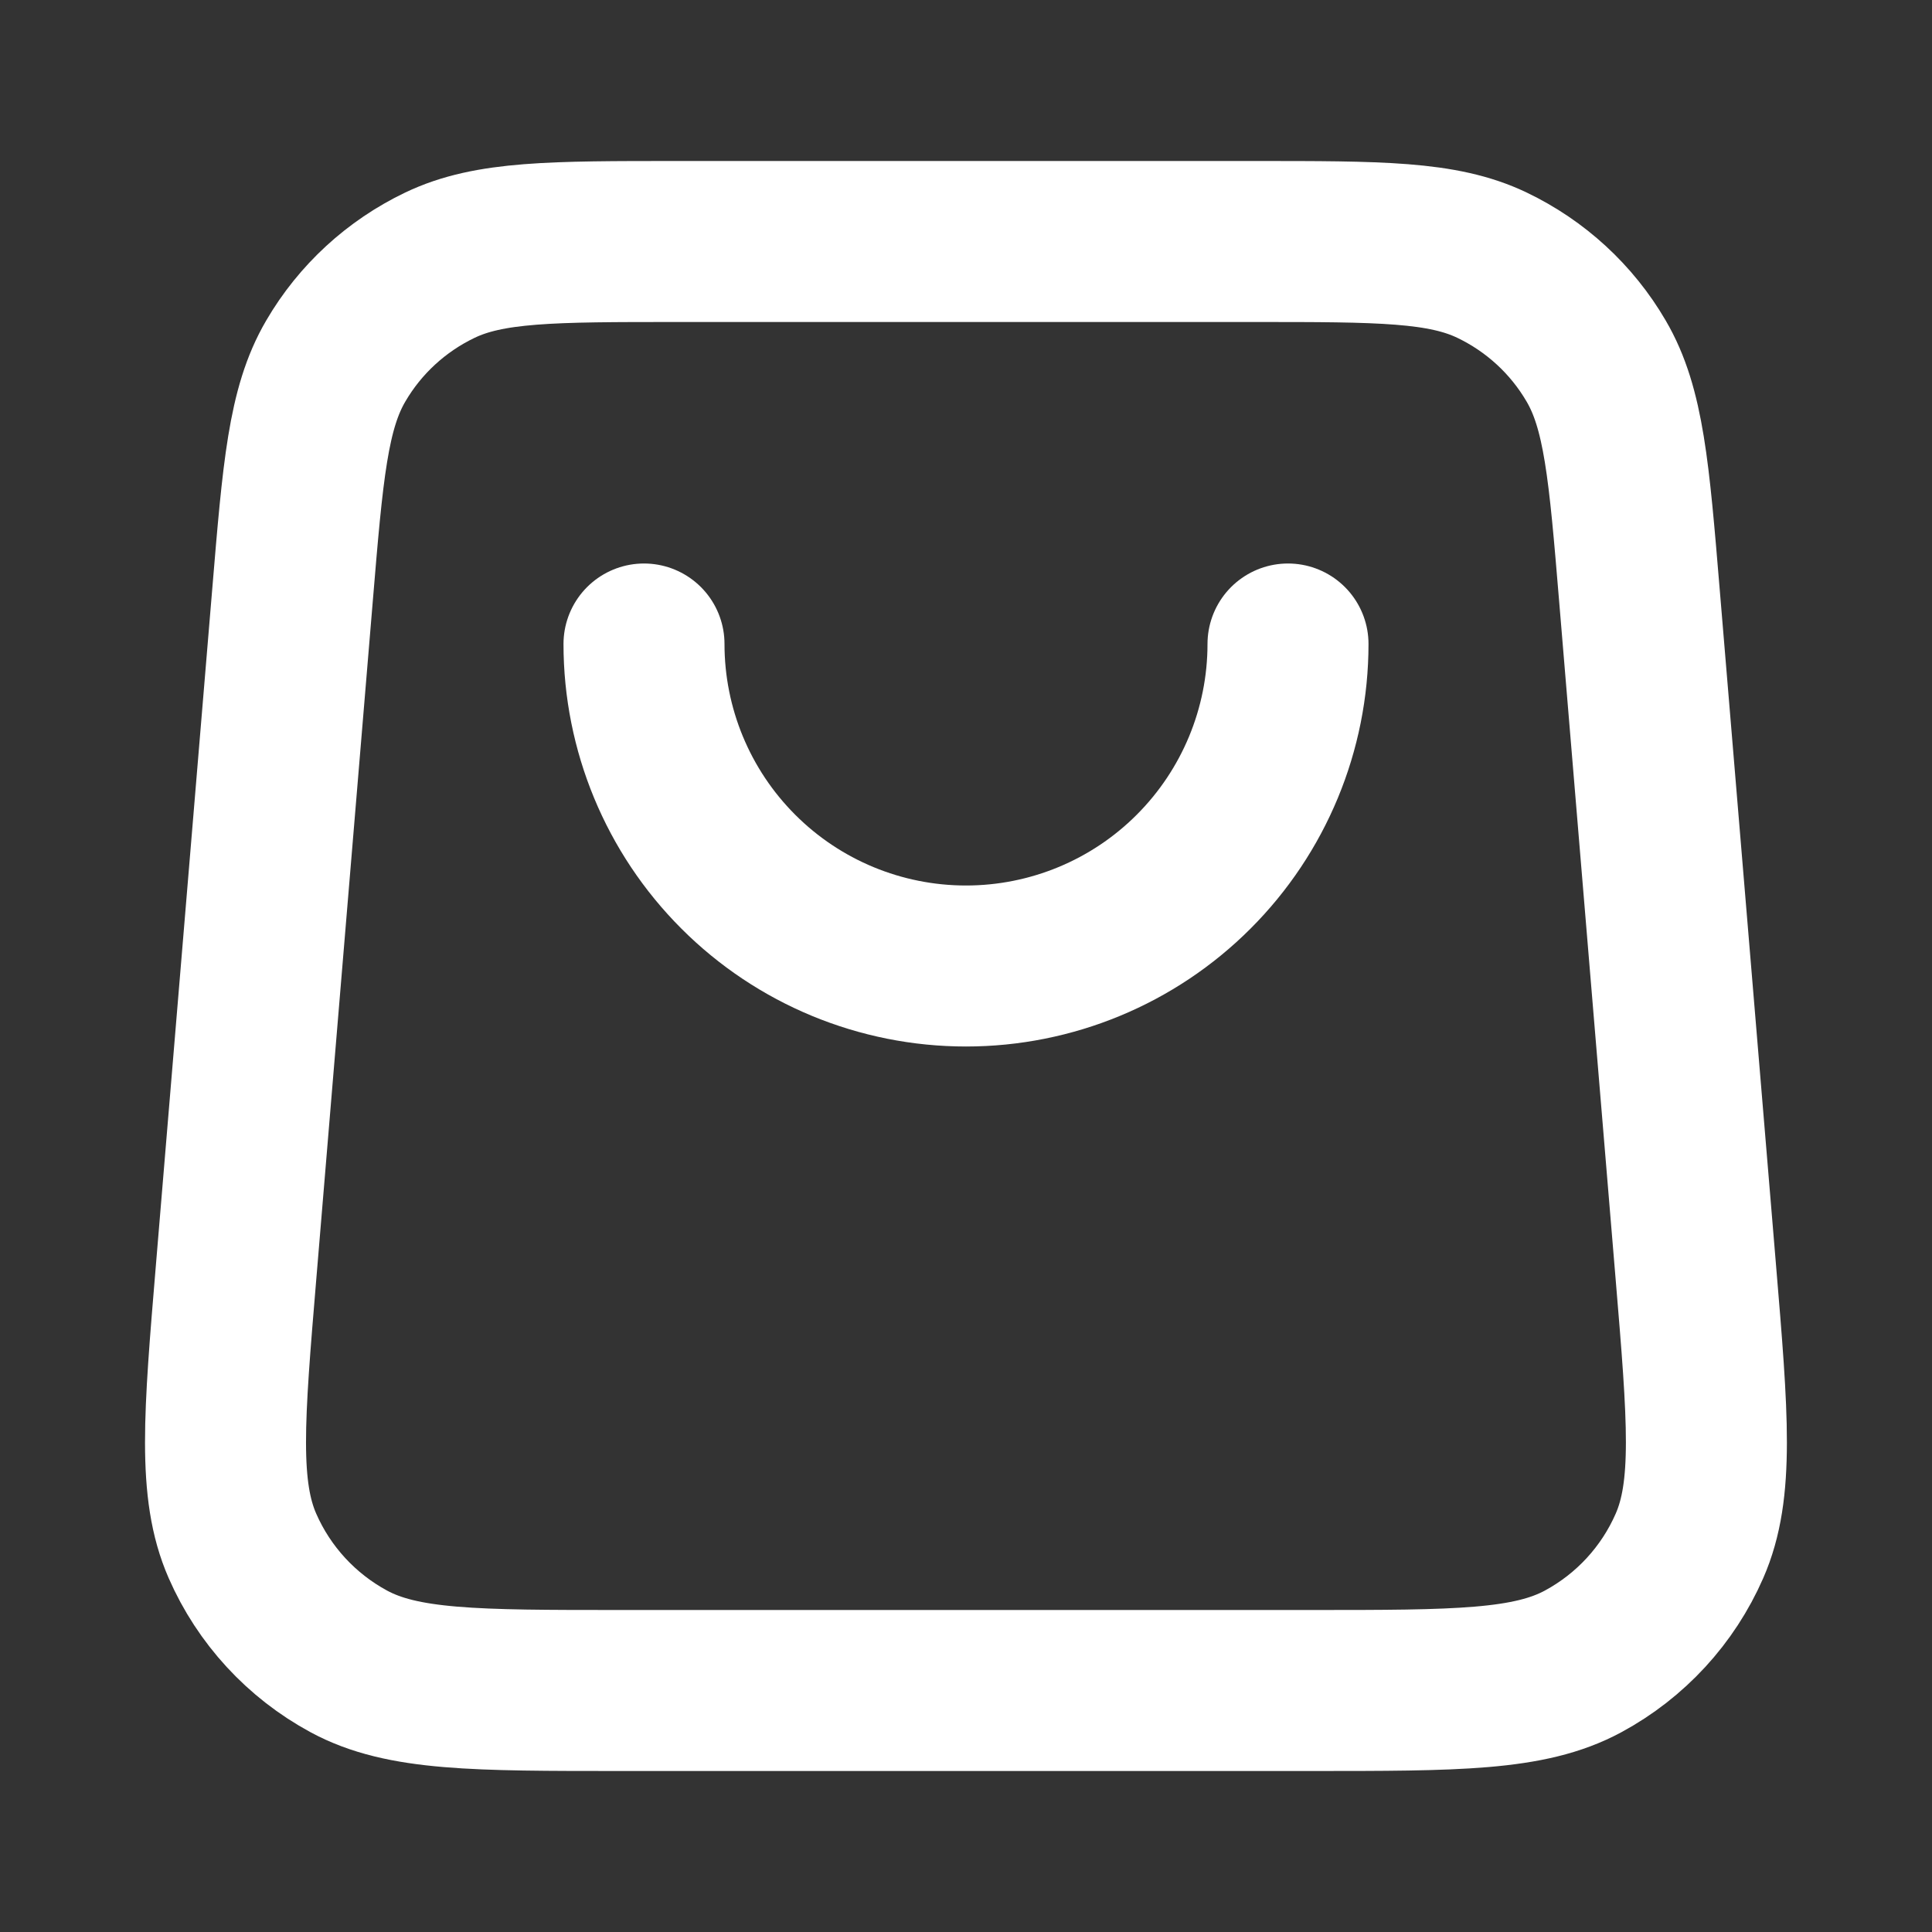 <svg width="24" height="24" viewBox="0 0 24 24" fill="none" xmlns="http://www.w3.org/2000/svg">
<rect x="0" y="0" width="24" height="24" fill="#333333" stroke="none"/>
<path d="M16 8C16 9.061 15.578 10.078 14.828 10.828C14.078 11.579 13.06 12 12 12C10.939 12 9.921 11.579 9.171 10.828C8.421 10.078 8 9.061 8 8M3.633 7.401L2.933 15.801C2.782 17.606 2.707 18.508 3.012 19.204C3.28 19.816 3.745 20.32 4.332 20.638C5 21 5.905 21 7.716 21H16.283C18.094 21 18.999 21 19.667 20.638C20.255 20.32 20.719 19.816 20.987 19.204C21.292 18.508 21.217 17.606 21.066 15.801L20.366 7.401C20.237 5.849 20.172 5.072 19.828 4.485C19.526 3.967 19.075 3.553 18.534 3.294C17.92 3 17.141 3 15.583 3L8.416 3C6.858 3 6.079 3 5.465 3.294C4.924 3.553 4.473 3.967 4.171 4.485C3.827 5.072 3.762 5.849 3.633 7.401Z" stroke="white" stroke-width="2" stroke-linecap="round" stroke-linejoin="round"/>
</svg>
